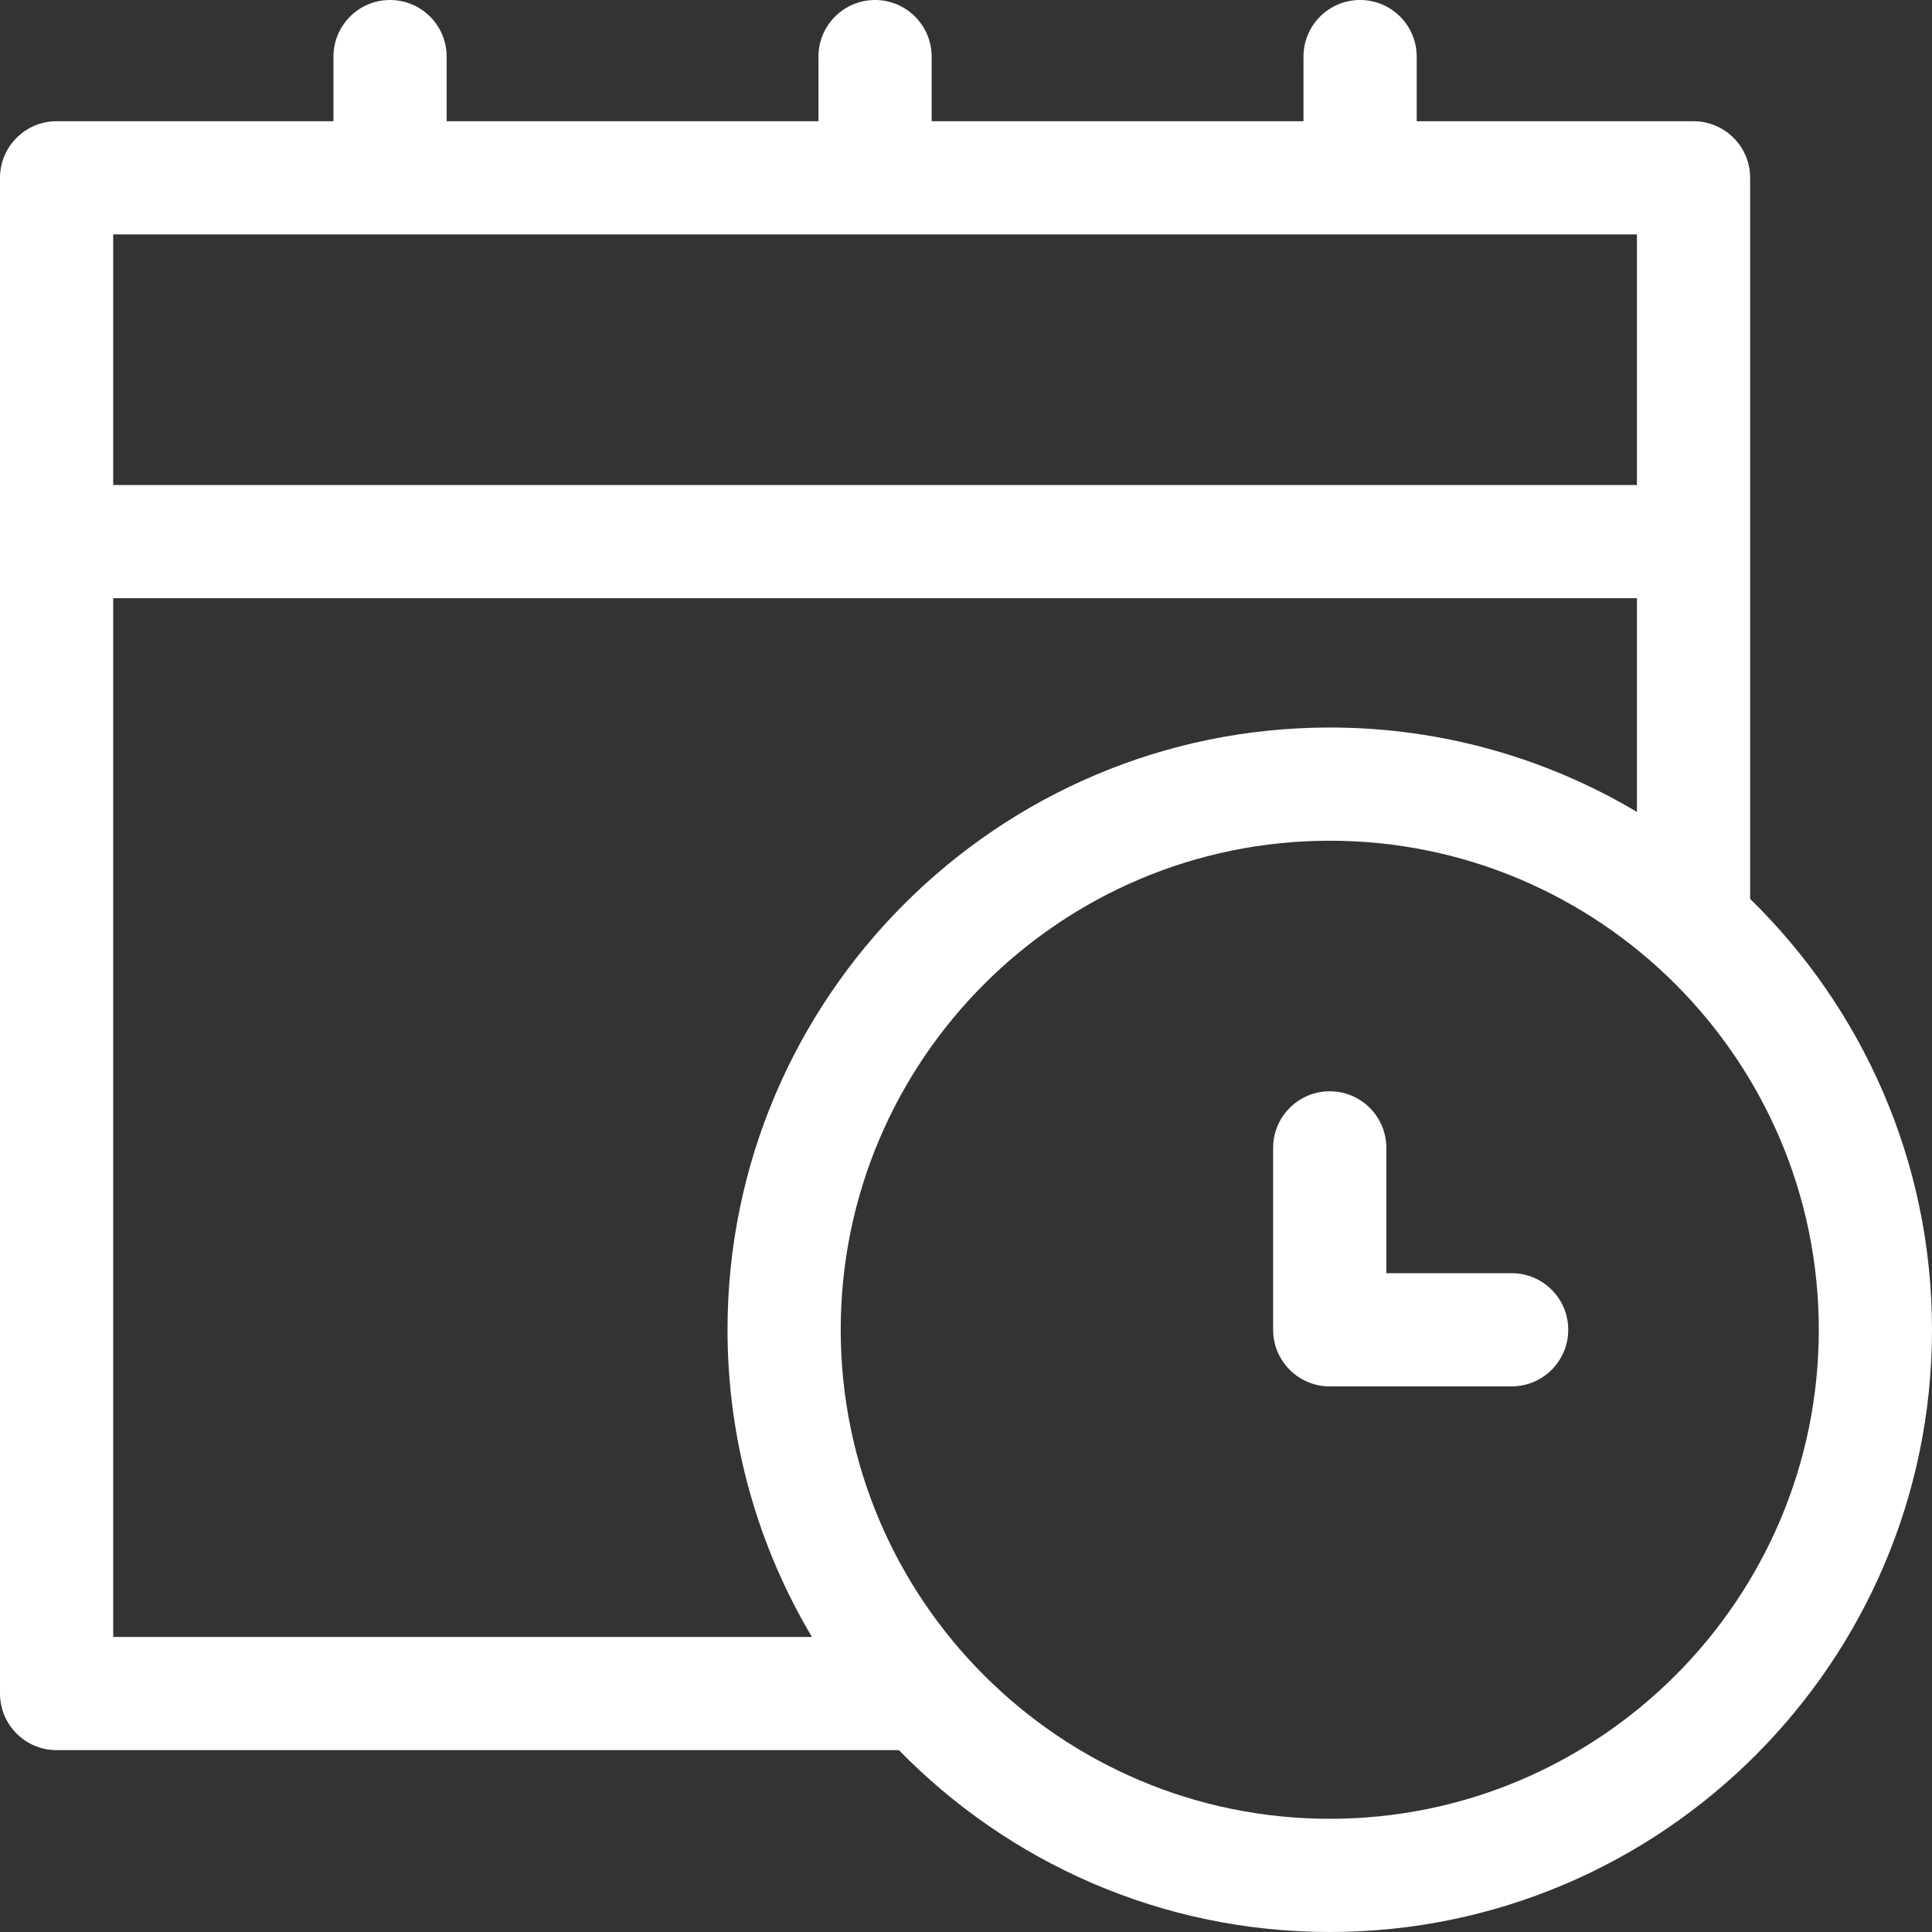 <?xml version="1.0" encoding="UTF-8"?> <svg xmlns="http://www.w3.org/2000/svg" width="32" height="32" viewBox="0 0 32 32" fill="none"><rect x="0" y="0" width="32" height="32" fill="#333333" stroke="none"/> <path d="M28.988 14.889V2.946C28.988 2.428 28.568 2.008 28.05 2.008H23.465V0.938C23.465 0.42 23.045 0 22.527 0C22.009 0 21.59 0.42 21.59 0.938V2.008H15.431V0.938C15.431 0.42 15.011 0 14.494 0C13.976 0 13.556 0.42 13.556 0.938V2.008H7.398V0.938C7.398 0.42 6.978 0 6.46 0C5.943 0 5.523 0.42 5.523 0.938V2.008H0.938C0.42 2.008 0 2.428 0 2.946V28.05C0 28.568 0.42 28.988 0.938 28.988H14.889C16.702 30.845 19.231 32 22.025 32C27.525 32 32 27.525 32 22.025C32 19.231 30.845 16.702 28.988 14.889ZM1.875 3.883H27.113V8.033H1.875V3.883ZM1.875 27.113V9.908H27.113V13.448C25.622 12.561 23.882 12.05 22.025 12.05C16.525 12.05 12.05 16.525 12.05 22.025C12.05 23.882 12.561 25.622 13.448 27.113H1.875ZM22.025 30.125C17.559 30.125 13.925 26.491 13.925 22.025C13.925 17.559 17.559 13.925 22.025 13.925C26.491 13.925 30.125 17.559 30.125 22.025C30.125 26.491 26.491 30.125 22.025 30.125Z" fill="white"></path> <path d="M25.037 21.088H22.962V19.013C22.962 18.495 22.543 18.075 22.025 18.075C21.507 18.075 21.087 18.495 21.087 19.013V22.025C21.087 22.543 21.507 22.963 22.025 22.963H25.037C25.555 22.963 25.975 22.543 25.975 22.025C25.975 21.507 25.555 21.088 25.037 21.088Z" fill="white"></path> </svg> 